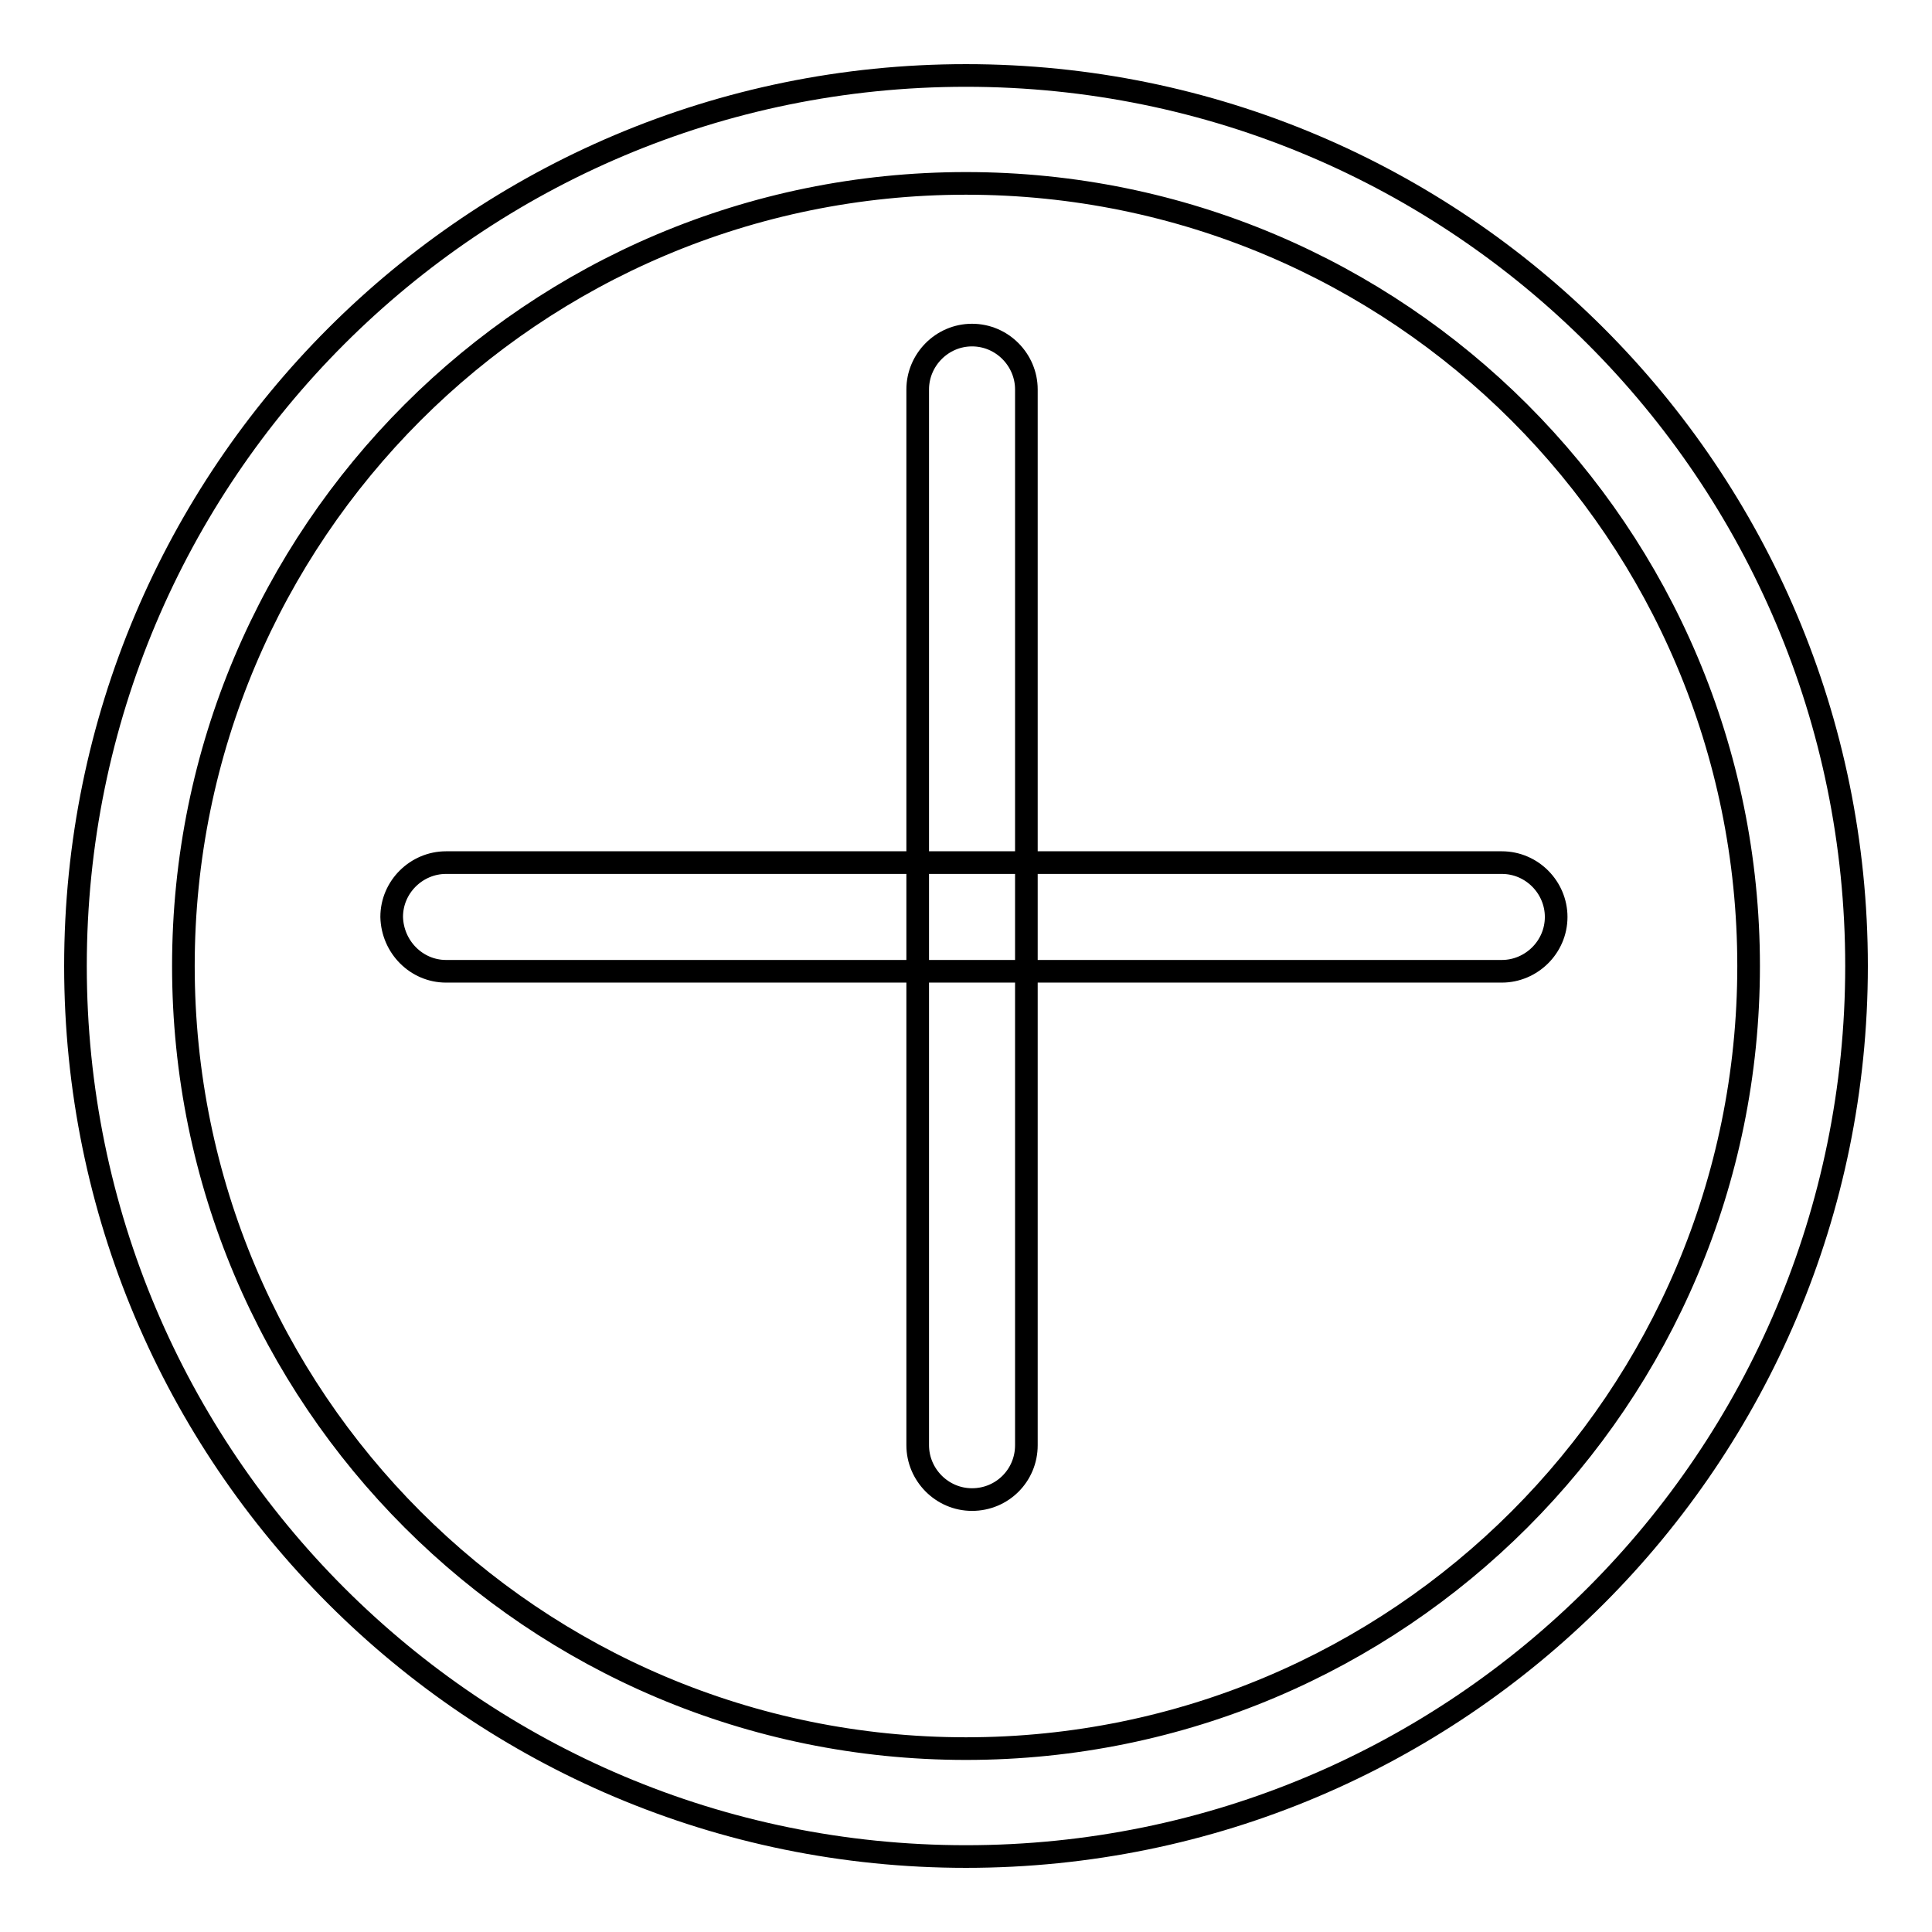 <?xml version="1.0" encoding="utf-8"?>
<!-- Svg Vector Icons : http://www.onlinewebfonts.com/icon -->
<!DOCTYPE svg PUBLIC "-//W3C//DTD SVG 1.1//EN" "http://www.w3.org/Graphics/SVG/1.1/DTD/svg11.dtd">
<svg version="1.1" xmlns="http://www.w3.org/2000/svg" xmlns:xlink="http://www.w3.org/1999/xlink" x="0px" y="0px" viewBox="0 0 256 256" enable-background="new 0 0 256 256" xml:space="preserve">
<g><g><path stroke-width="3" fill-opacity="0" stroke="#000000"  d="M59.1,128.7H199c3.9,0,7.2-3.2,7.2-7.2c0-3.9-3.2-7.2-7.2-7.2H59.1c-3.9,0-7.2,3.2-7.2,7.2C52,125.5,55.2,128.7,59.1,128.7L59.1,128.7z M121.6,51.6v139.9c0,3.9,3.2,7.2,7.2,7.2s7.2-3.2,7.2-7.2V51.6c0-3.9-3.2-7.2-7.2-7.2S121.6,47.7,121.6,51.6L121.6,51.6z"/><path stroke-width="3" fill-opacity="0" stroke="#000000"  d="M128,246c65.2,0,118-52.8,118-118c0-65.2-52.8-118-118-118C62.8,10,10,62.8,10,128C10,193.2,62.8,246,128,246L128,246z M128,231.7c-57.3,0-103.7-46.4-103.7-103.7C24.3,70.7,70.7,24.3,128,24.3c57.3,0,103.7,46.4,103.7,103.7C231.7,185.3,185.3,231.7,128,231.7L128,231.7z"/></g></g>
</svg>